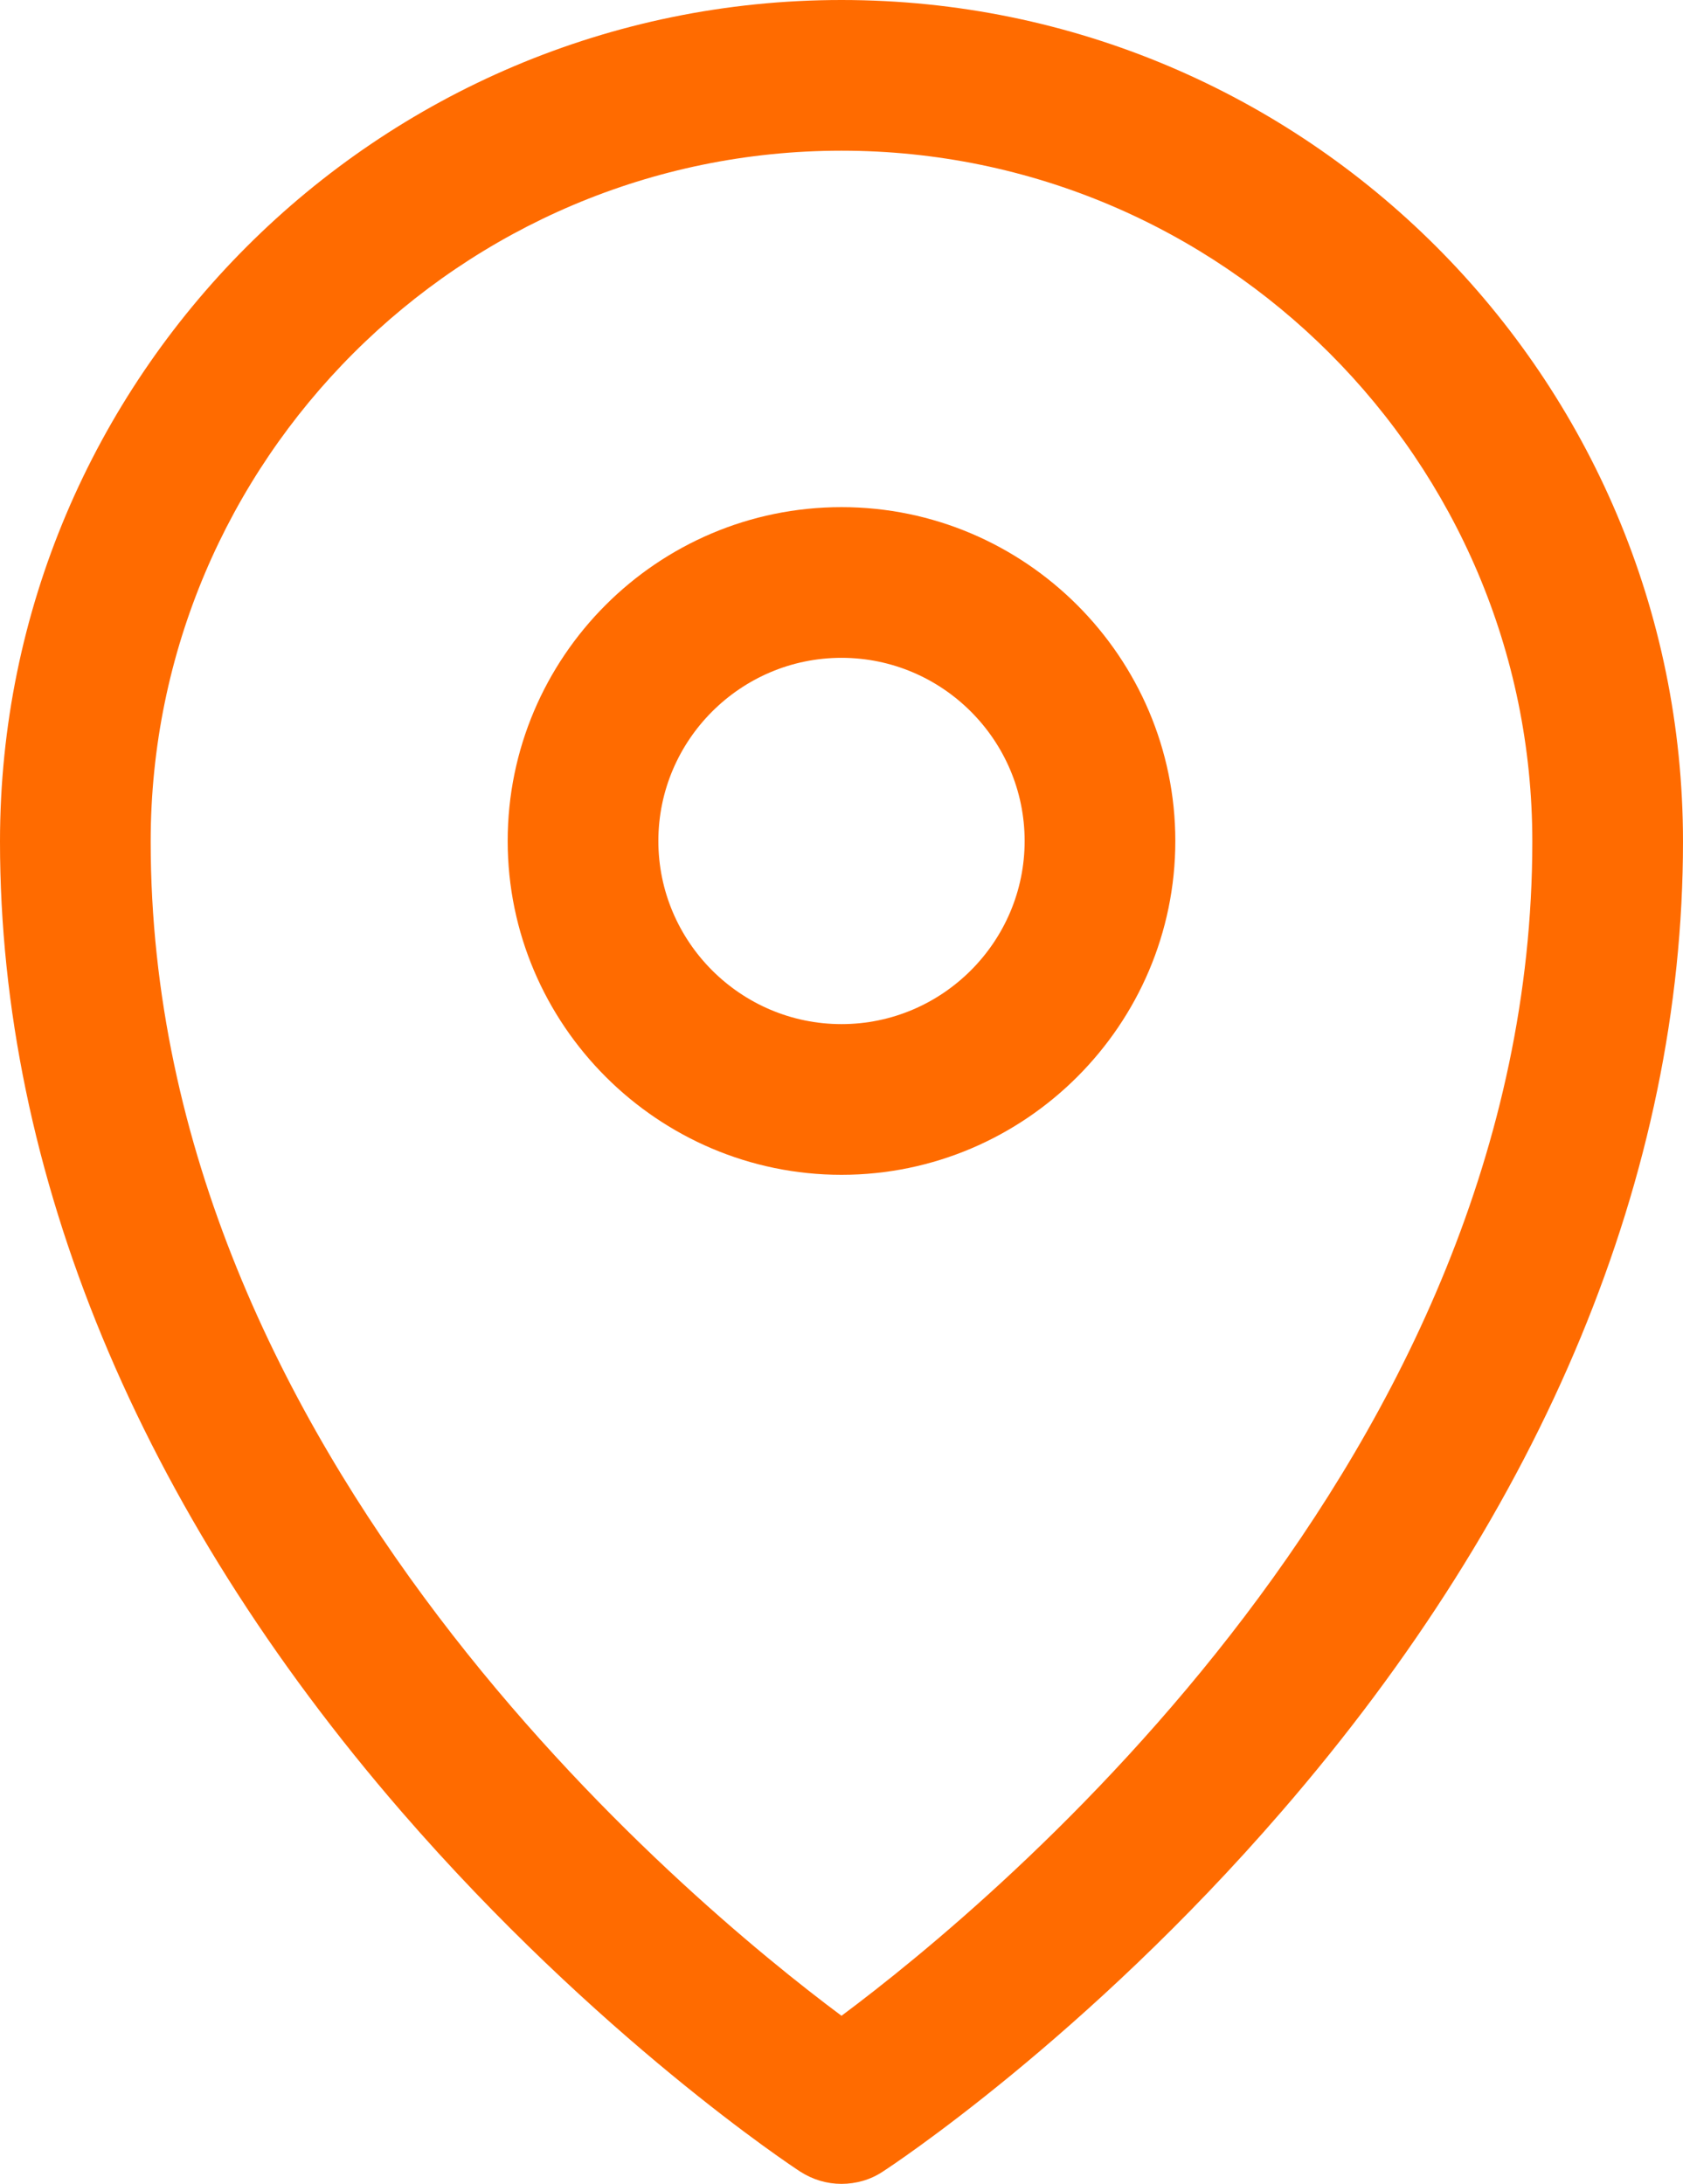 <?xml version="1.0" encoding="UTF-8"?>
<svg id="OBJECTS" xmlns="http://www.w3.org/2000/svg" viewBox="0 0 29.04 37.68">
  <defs>
    <style>
      .cls-1 {
        fill: #ff6b00;
        stroke-width: 0px;
      }
    </style>
  </defs>
  <path class="cls-1" d="m14.52,0C6.51,0,0,6.51,0,14.52c0,5.72,2.4,11.51,6.93,16.74,3.38,3.9,6.74,6.12,6.88,6.21.22.14.46.21.71.21s.5-.07.71-.21c.14-.09,3.5-2.3,6.88-6.21,4.53-5.23,6.93-11.01,6.93-16.74C29.04,6.51,22.53,0,14.52,0h0Zm0,34.78c-2.67-1.99-11.92-9.65-11.92-20.26C2.6,7.95,7.95,2.6,14.52,2.6s11.92,5.35,11.92,11.92c0,10.61-9.25,18.27-11.92,20.26h0Zm0,0"/>
  <path class="cls-1" d="m14.52,8.75c-3.18,0-5.76,2.59-5.76,5.76s2.59,5.76,5.76,5.76,5.76-2.59,5.76-5.76-2.59-5.76-5.76-5.76h0Zm0,8.92c-1.74,0-3.16-1.42-3.16-3.16s1.42-3.16,3.16-3.16,3.16,1.42,3.16,3.16-1.42,3.16-3.16,3.16h0Zm0,0"/>
</svg>
